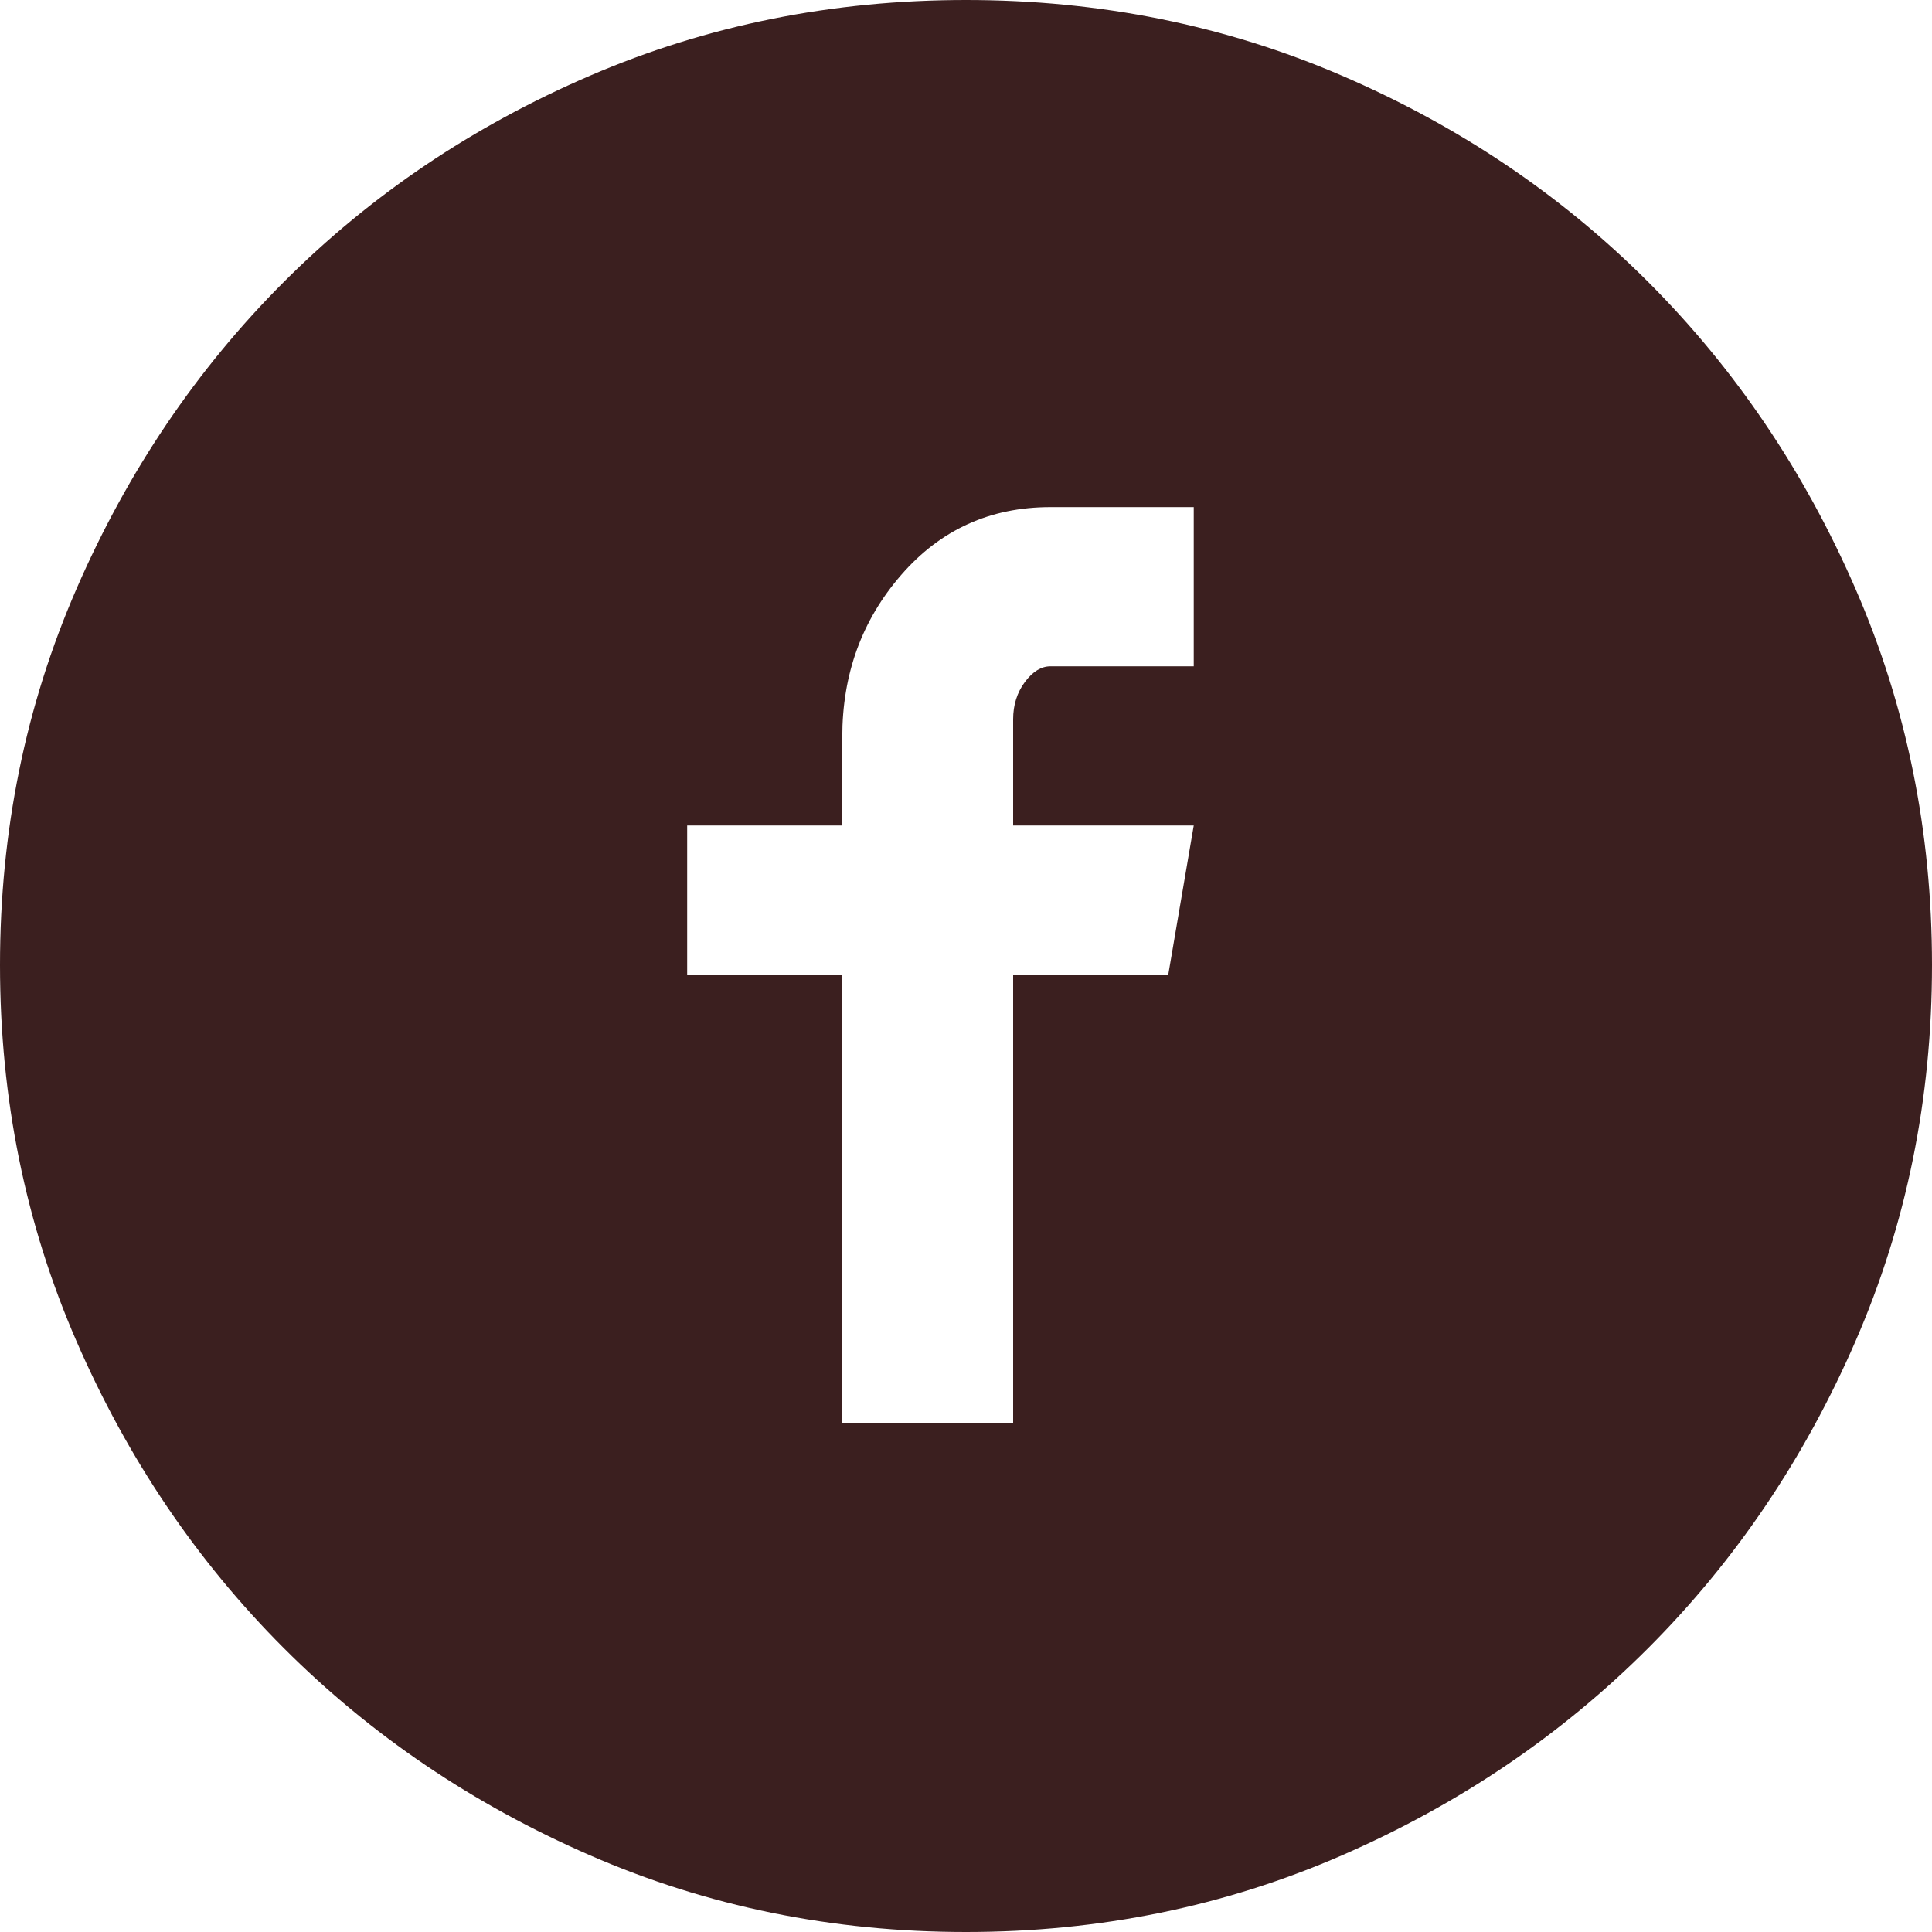 <?xml version="1.0" encoding="UTF-8"?>
<svg width="25px" height="25px" viewBox="0 0 25 25" version="1.1" xmlns="http://www.w3.org/2000/svg" xmlns:xlink="http://www.w3.org/1999/xlink">
    <!-- Generator: Sketch 55.2 (78181) - https://sketchapp.com -->
    <title>facebook</title>
    <desc>Created with Sketch.</desc>
    <g id="facebook" stroke="none" stroke-width="1" fill="none" fill-rule="evenodd">
        <path d="M12.5,0 C10.772,0 9.151,0.326 7.635,0.979 C6.119,1.632 4.798,2.522 3.671,3.65 C2.545,4.777 1.651,6.1 0.991,7.617 C0.33,9.134 0,10.758 0,12.487 C0,14.217 0.33,15.84 0.991,17.358 C1.651,18.875 2.545,20.198 3.671,21.325 C4.798,22.453 6.119,23.347 7.635,24.008 C9.151,24.669 10.772,25 12.5,25 C14.228,25 15.849,24.669 17.365,24.008 C18.881,23.347 20.202,22.453 21.329,21.325 C22.455,20.198 23.349,18.875 24.009,17.358 C24.67,15.84 25,14.217 25,12.487 C25,10.758 24.67,9.134 24.009,7.617 C23.349,6.1 22.455,4.777 21.329,3.65 C20.202,2.522 18.881,1.632 17.365,0.979 C15.849,0.326 14.228,0 12.5,0 Z M15.447,8.622 L13.592,8.622 C13.474,8.622 13.364,8.689 13.262,8.825 C13.161,8.961 13.11,9.122 13.11,9.308 L13.11,10.682 L15.447,10.682 L15.117,12.614 L13.11,12.614 L13.11,18.413 L10.899,18.413 L10.899,12.614 L8.892,12.614 L8.892,10.682 L10.899,10.682 L10.899,9.537 C10.899,8.723 11.153,8.024 11.662,7.439 C12.17,6.854 12.813,6.562 13.592,6.562 L15.447,6.562 L15.447,8.622 Z" id="Fill-1" fill="#3B1F1F"></path>
    </g>
</svg>